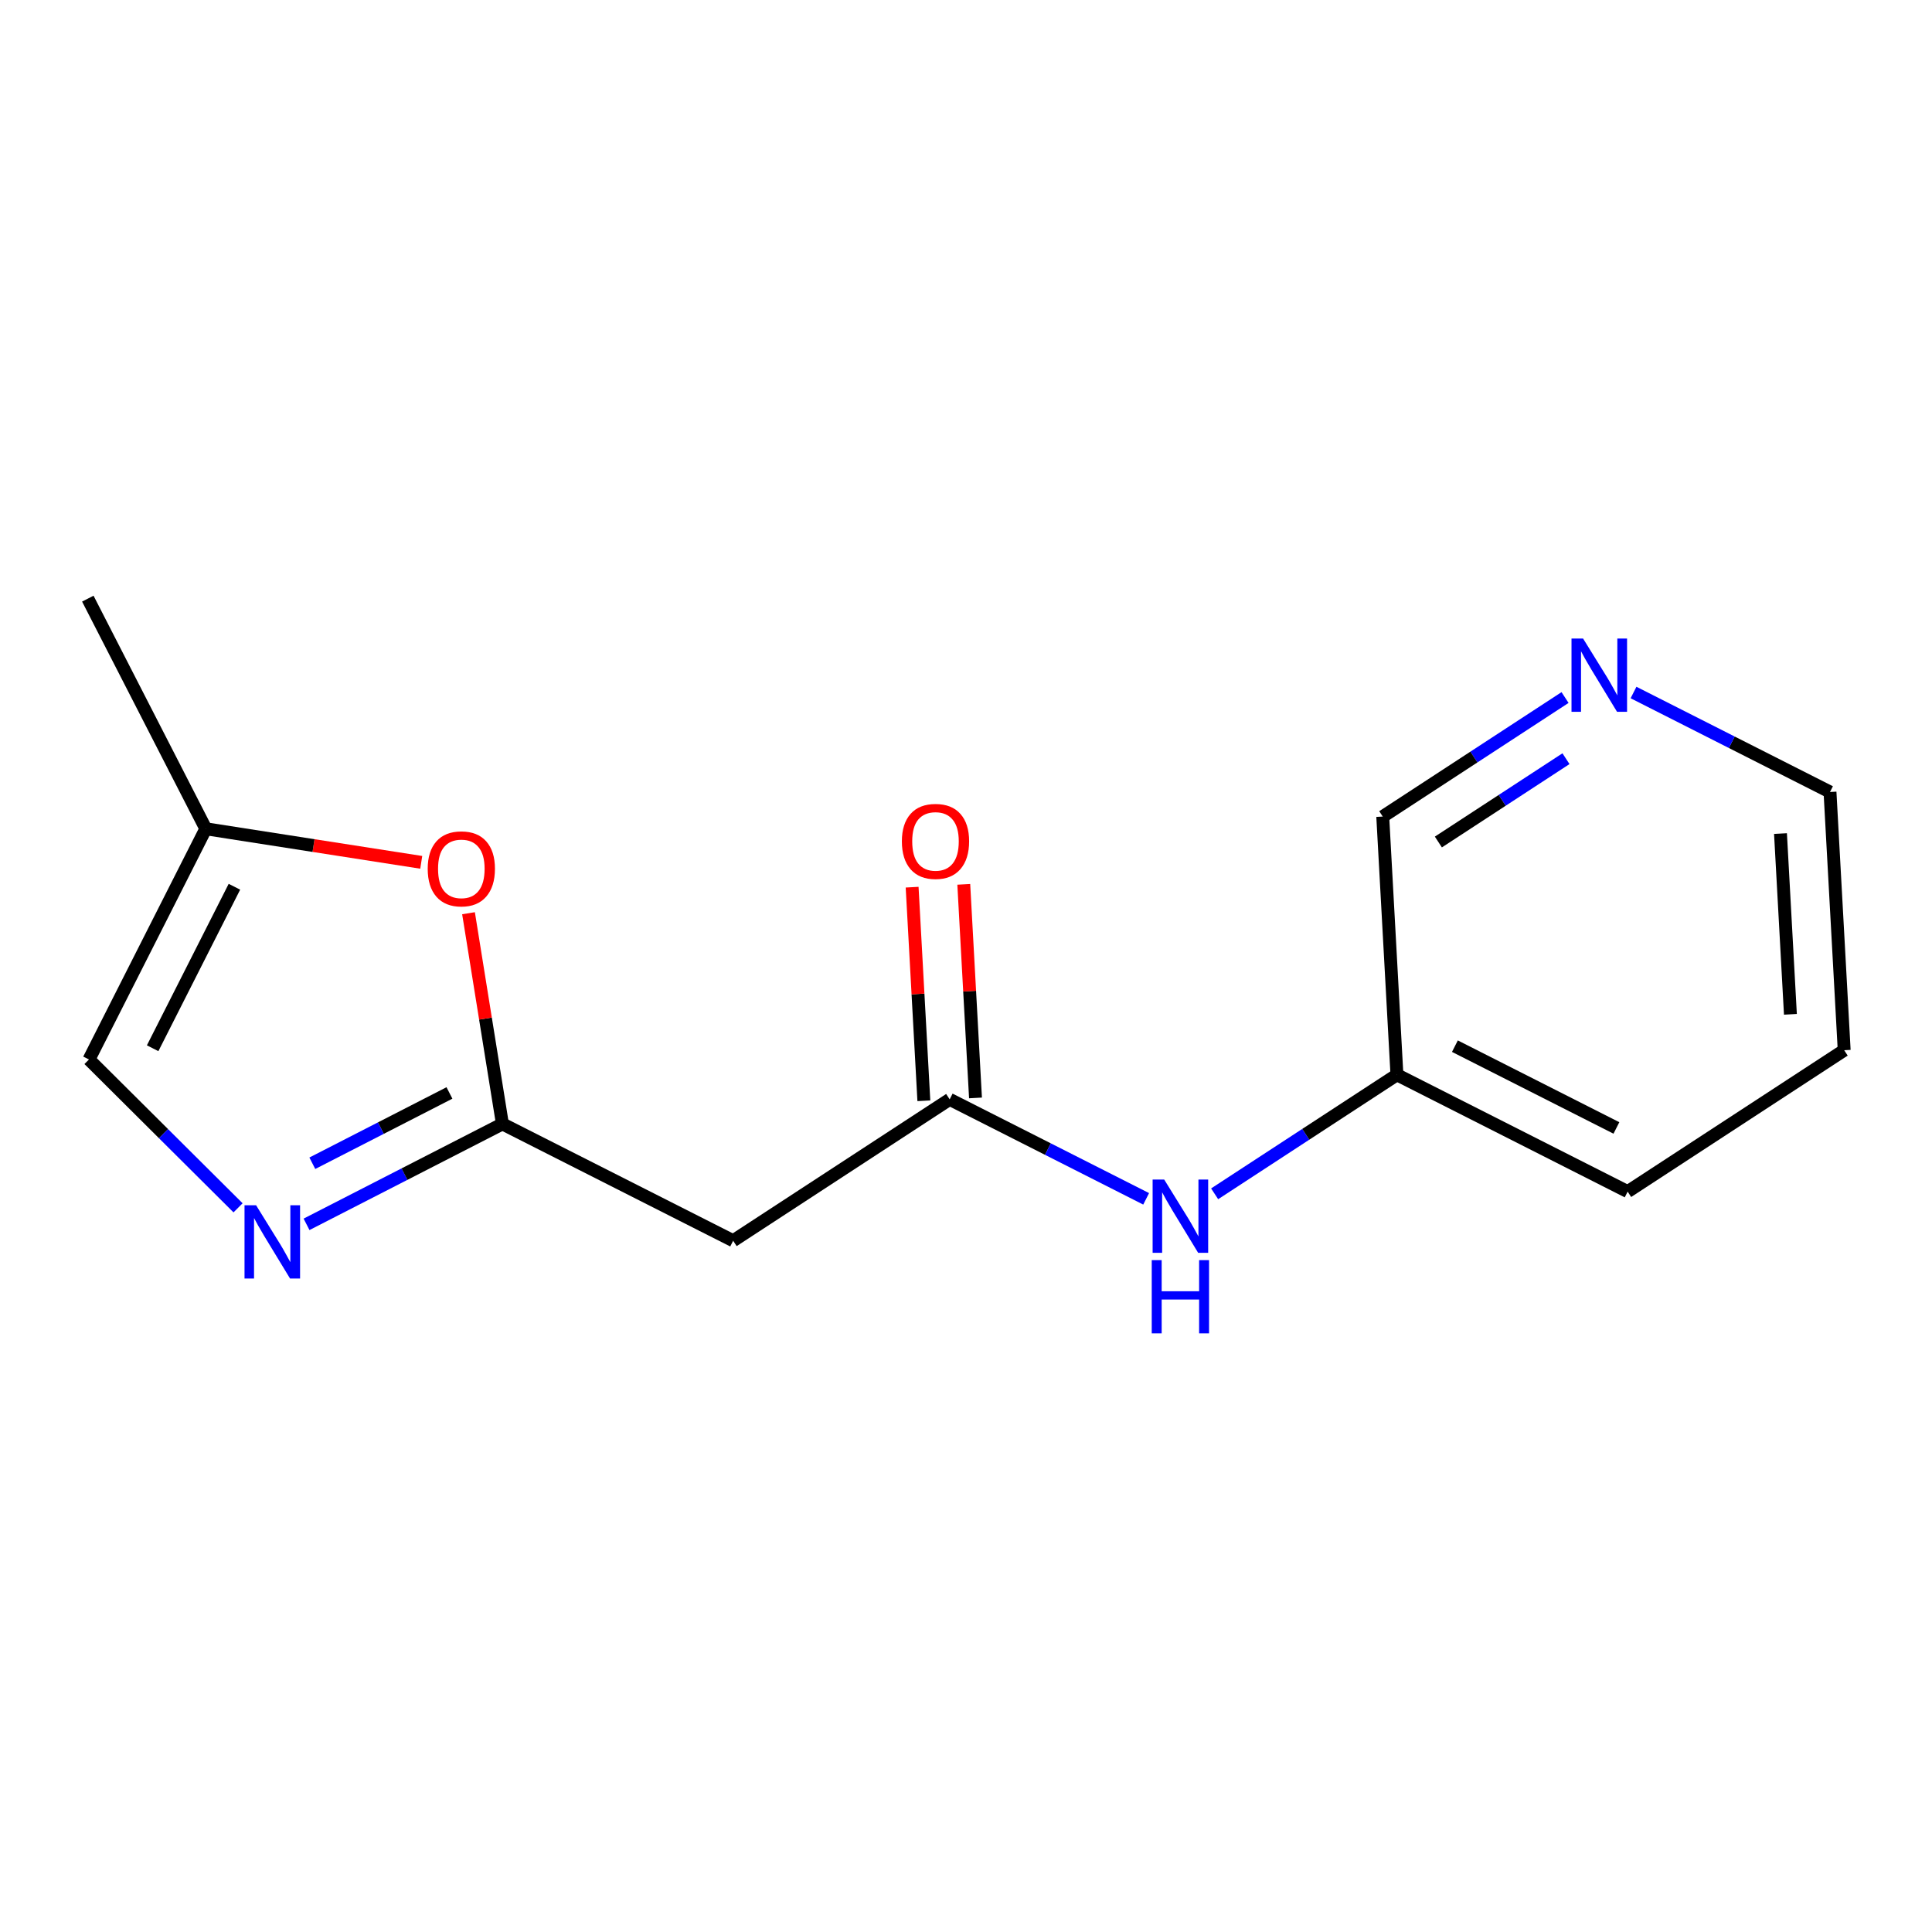 <?xml version='1.0' encoding='iso-8859-1'?>
<svg version='1.1' baseProfile='full'
              xmlns='http://www.w3.org/2000/svg'
                      xmlns:rdkit='http://www.rdkit.org/xml'
                      xmlns:xlink='http://www.w3.org/1999/xlink'
                  xml:space='preserve'
width='300px' height='300px' viewBox='0 0 300 300'>
<!-- END OF HEADER -->
<rect style='opacity:1.0;fill:#FFFFFF;stroke:none' width='300' height='300' x='0' y='0'> </rect>
<rect style='opacity:1.0;fill:#FFFFFF;stroke:none' width='300' height='300' x='0' y='0'> </rect>
<path class='bond-0 atom-0 atom-1' d='M 13.636,92.957 L 31.957,128.691' style='fill:none;fill-rule:evenodd;stroke:#000000;stroke-width:2.0px;stroke-linecap:butt;stroke-linejoin:miter;stroke-opacity:1' />
<path class='bond-1 atom-1 atom-2' d='M 31.957,128.691 L 13.816,164.517' style='fill:none;fill-rule:evenodd;stroke:#000000;stroke-width:2.0px;stroke-linecap:butt;stroke-linejoin:miter;stroke-opacity:1' />
<path class='bond-1 atom-1 atom-2' d='M 36.401,137.693 L 23.702,162.771' style='fill:none;fill-rule:evenodd;stroke:#000000;stroke-width:2.0px;stroke-linecap:butt;stroke-linejoin:miter;stroke-opacity:1' />
<path class='bond-15 atom-15 atom-1' d='M 65.411,133.904 L 48.684,131.298' style='fill:none;fill-rule:evenodd;stroke:#FF0000;stroke-width:2.0px;stroke-linecap:butt;stroke-linejoin:miter;stroke-opacity:1' />
<path class='bond-15 atom-15 atom-1' d='M 48.684,131.298 L 31.957,128.691' style='fill:none;fill-rule:evenodd;stroke:#000000;stroke-width:2.0px;stroke-linecap:butt;stroke-linejoin:miter;stroke-opacity:1' />
<path class='bond-2 atom-2 atom-3' d='M 13.816,164.517 L 25.39,176.034' style='fill:none;fill-rule:evenodd;stroke:#000000;stroke-width:2.0px;stroke-linecap:butt;stroke-linejoin:miter;stroke-opacity:1' />
<path class='bond-2 atom-2 atom-3' d='M 25.39,176.034 L 36.965,187.551' style='fill:none;fill-rule:evenodd;stroke:#0000FF;stroke-width:2.0px;stroke-linecap:butt;stroke-linejoin:miter;stroke-opacity:1' />
<path class='bond-3 atom-3 atom-4' d='M 47.599,190.115 L 62.808,182.318' style='fill:none;fill-rule:evenodd;stroke:#0000FF;stroke-width:2.0px;stroke-linecap:butt;stroke-linejoin:miter;stroke-opacity:1' />
<path class='bond-3 atom-3 atom-4' d='M 62.808,182.318 L 78.016,174.52' style='fill:none;fill-rule:evenodd;stroke:#000000;stroke-width:2.0px;stroke-linecap:butt;stroke-linejoin:miter;stroke-opacity:1' />
<path class='bond-3 atom-3 atom-4' d='M 48.497,180.629 L 59.144,175.171' style='fill:none;fill-rule:evenodd;stroke:#0000FF;stroke-width:2.0px;stroke-linecap:butt;stroke-linejoin:miter;stroke-opacity:1' />
<path class='bond-3 atom-3 atom-4' d='M 59.144,175.171 L 69.79,169.713' style='fill:none;fill-rule:evenodd;stroke:#000000;stroke-width:2.0px;stroke-linecap:butt;stroke-linejoin:miter;stroke-opacity:1' />
<path class='bond-4 atom-4 atom-5' d='M 78.016,174.52 L 113.842,192.661' style='fill:none;fill-rule:evenodd;stroke:#000000;stroke-width:2.0px;stroke-linecap:butt;stroke-linejoin:miter;stroke-opacity:1' />
<path class='bond-14 atom-4 atom-15' d='M 78.016,174.52 L 75.383,158.163' style='fill:none;fill-rule:evenodd;stroke:#000000;stroke-width:2.0px;stroke-linecap:butt;stroke-linejoin:miter;stroke-opacity:1' />
<path class='bond-14 atom-4 atom-15' d='M 75.383,158.163 L 72.751,141.805' style='fill:none;fill-rule:evenodd;stroke:#FF0000;stroke-width:2.0px;stroke-linecap:butt;stroke-linejoin:miter;stroke-opacity:1' />
<path class='bond-5 atom-5 atom-6' d='M 113.842,192.661 L 147.465,170.706' style='fill:none;fill-rule:evenodd;stroke:#000000;stroke-width:2.0px;stroke-linecap:butt;stroke-linejoin:miter;stroke-opacity:1' />
<path class='bond-6 atom-6 atom-7' d='M 151.475,170.486 L 150.564,153.903' style='fill:none;fill-rule:evenodd;stroke:#000000;stroke-width:2.0px;stroke-linecap:butt;stroke-linejoin:miter;stroke-opacity:1' />
<path class='bond-6 atom-6 atom-7' d='M 150.564,153.903 L 149.654,137.32' style='fill:none;fill-rule:evenodd;stroke:#FF0000;stroke-width:2.0px;stroke-linecap:butt;stroke-linejoin:miter;stroke-opacity:1' />
<path class='bond-6 atom-6 atom-7' d='M 143.456,170.926 L 142.545,154.344' style='fill:none;fill-rule:evenodd;stroke:#000000;stroke-width:2.0px;stroke-linecap:butt;stroke-linejoin:miter;stroke-opacity:1' />
<path class='bond-6 atom-6 atom-7' d='M 142.545,154.344 L 141.634,137.761' style='fill:none;fill-rule:evenodd;stroke:#FF0000;stroke-width:2.0px;stroke-linecap:butt;stroke-linejoin:miter;stroke-opacity:1' />
<path class='bond-7 atom-6 atom-8' d='M 147.465,170.706 L 162.72,178.43' style='fill:none;fill-rule:evenodd;stroke:#000000;stroke-width:2.0px;stroke-linecap:butt;stroke-linejoin:miter;stroke-opacity:1' />
<path class='bond-7 atom-6 atom-8' d='M 162.72,178.43 L 177.974,186.155' style='fill:none;fill-rule:evenodd;stroke:#0000FF;stroke-width:2.0px;stroke-linecap:butt;stroke-linejoin:miter;stroke-opacity:1' />
<path class='bond-8 atom-8 atom-9' d='M 188.608,185.375 L 202.761,176.134' style='fill:none;fill-rule:evenodd;stroke:#0000FF;stroke-width:2.0px;stroke-linecap:butt;stroke-linejoin:miter;stroke-opacity:1' />
<path class='bond-8 atom-8 atom-9' d='M 202.761,176.134 L 216.915,166.892' style='fill:none;fill-rule:evenodd;stroke:#000000;stroke-width:2.0px;stroke-linecap:butt;stroke-linejoin:miter;stroke-opacity:1' />
<path class='bond-9 atom-9 atom-10' d='M 216.915,166.892 L 252.74,185.033' style='fill:none;fill-rule:evenodd;stroke:#000000;stroke-width:2.0px;stroke-linecap:butt;stroke-linejoin:miter;stroke-opacity:1' />
<path class='bond-9 atom-9 atom-10' d='M 225.917,162.448 L 250.995,175.147' style='fill:none;fill-rule:evenodd;stroke:#000000;stroke-width:2.0px;stroke-linecap:butt;stroke-linejoin:miter;stroke-opacity:1' />
<path class='bond-16 atom-14 atom-9' d='M 214.712,126.795 L 216.915,166.892' style='fill:none;fill-rule:evenodd;stroke:#000000;stroke-width:2.0px;stroke-linecap:butt;stroke-linejoin:miter;stroke-opacity:1' />
<path class='bond-10 atom-10 atom-11' d='M 252.74,185.033 L 286.364,163.078' style='fill:none;fill-rule:evenodd;stroke:#000000;stroke-width:2.0px;stroke-linecap:butt;stroke-linejoin:miter;stroke-opacity:1' />
<path class='bond-11 atom-11 atom-12' d='M 286.364,163.078 L 284.161,122.981' style='fill:none;fill-rule:evenodd;stroke:#000000;stroke-width:2.0px;stroke-linecap:butt;stroke-linejoin:miter;stroke-opacity:1' />
<path class='bond-11 atom-11 atom-12' d='M 278.014,157.503 L 276.473,129.436' style='fill:none;fill-rule:evenodd;stroke:#000000;stroke-width:2.0px;stroke-linecap:butt;stroke-linejoin:miter;stroke-opacity:1' />
<path class='bond-12 atom-12 atom-13' d='M 284.161,122.981 L 268.907,115.257' style='fill:none;fill-rule:evenodd;stroke:#000000;stroke-width:2.0px;stroke-linecap:butt;stroke-linejoin:miter;stroke-opacity:1' />
<path class='bond-12 atom-12 atom-13' d='M 268.907,115.257 L 253.653,107.532' style='fill:none;fill-rule:evenodd;stroke:#0000FF;stroke-width:2.0px;stroke-linecap:butt;stroke-linejoin:miter;stroke-opacity:1' />
<path class='bond-13 atom-13 atom-14' d='M 243.019,108.312 L 228.866,117.553' style='fill:none;fill-rule:evenodd;stroke:#0000FF;stroke-width:2.0px;stroke-linecap:butt;stroke-linejoin:miter;stroke-opacity:1' />
<path class='bond-13 atom-13 atom-14' d='M 228.866,117.553 L 214.712,126.795' style='fill:none;fill-rule:evenodd;stroke:#000000;stroke-width:2.0px;stroke-linecap:butt;stroke-linejoin:miter;stroke-opacity:1' />
<path class='bond-13 atom-13 atom-14' d='M 243.164,117.809 L 233.257,124.278' style='fill:none;fill-rule:evenodd;stroke:#0000FF;stroke-width:2.0px;stroke-linecap:butt;stroke-linejoin:miter;stroke-opacity:1' />
<path class='bond-13 atom-13 atom-14' d='M 233.257,124.278 L 223.349,130.747' style='fill:none;fill-rule:evenodd;stroke:#000000;stroke-width:2.0px;stroke-linecap:butt;stroke-linejoin:miter;stroke-opacity:1' />
<path  class='atom-3' d='M 39.768 187.155
L 43.495 193.178
Q 43.864 193.772, 44.459 194.849
Q 45.053 195.925, 45.085 195.989
L 45.085 187.155
L 46.595 187.155
L 46.595 198.527
L 45.037 198.527
L 41.037 191.941
Q 40.571 191.17, 40.073 190.287
Q 39.592 189.403, 39.447 189.13
L 39.447 198.527
L 37.969 198.527
L 37.969 187.155
L 39.768 187.155
' fill='#0000FF'/>
<path  class='atom-7' d='M 140.043 130.642
Q 140.043 127.911, 141.392 126.385
Q 142.741 124.859, 145.263 124.859
Q 147.785 124.859, 149.134 126.385
Q 150.484 127.911, 150.484 130.642
Q 150.484 133.404, 149.118 134.979
Q 147.753 136.537, 145.263 136.537
Q 142.757 136.537, 141.392 134.979
Q 140.043 133.421, 140.043 130.642
M 145.263 135.252
Q 146.998 135.252, 147.93 134.095
Q 148.877 132.923, 148.877 130.642
Q 148.877 128.409, 147.93 127.285
Q 146.998 126.144, 145.263 126.144
Q 143.528 126.144, 142.581 127.269
Q 141.649 128.393, 141.649 130.642
Q 141.649 132.939, 142.581 134.095
Q 143.528 135.252, 145.263 135.252
' fill='#FF0000'/>
<path  class='atom-8' d='M 180.777 183.161
L 184.504 189.184
Q 184.873 189.779, 185.468 190.855
Q 186.062 191.931, 186.094 191.995
L 186.094 183.161
L 187.604 183.161
L 187.604 194.533
L 186.046 194.533
L 182.046 187.948
Q 181.58 187.177, 181.082 186.293
Q 180.601 185.41, 180.456 185.137
L 180.456 194.533
L 178.978 194.533
L 178.978 183.161
L 180.777 183.161
' fill='#0000FF'/>
<path  class='atom-8' d='M 178.842 195.671
L 180.384 195.671
L 180.384 200.505
L 186.198 200.505
L 186.198 195.671
L 187.74 195.671
L 187.74 207.043
L 186.198 207.043
L 186.198 201.791
L 180.384 201.791
L 180.384 207.043
L 178.842 207.043
L 178.842 195.671
' fill='#0000FF'/>
<path  class='atom-13' d='M 245.822 99.154
L 249.549 105.177
Q 249.918 105.772, 250.512 106.848
Q 251.107 107.924, 251.139 107.988
L 251.139 99.154
L 252.649 99.154
L 252.649 110.526
L 251.091 110.526
L 247.091 103.94
Q 246.625 103.169, 246.127 102.286
Q 245.645 101.403, 245.501 101.129
L 245.501 110.526
L 244.023 110.526
L 244.023 99.154
L 245.822 99.154
' fill='#0000FF'/>
<path  class='atom-15' d='M 66.415 134.906
Q 66.415 132.175, 67.764 130.649
Q 69.113 129.123, 71.635 129.123
Q 74.157 129.123, 75.506 130.649
Q 76.855 132.175, 76.855 134.906
Q 76.855 137.669, 75.49 139.243
Q 74.125 140.801, 71.635 140.801
Q 69.129 140.801, 67.764 139.243
Q 66.415 137.685, 66.415 134.906
M 71.635 139.516
Q 73.37 139.516, 74.301 138.359
Q 75.249 137.187, 75.249 134.906
Q 75.249 132.673, 74.301 131.549
Q 73.37 130.408, 71.635 130.408
Q 69.9 130.408, 68.953 131.533
Q 68.021 132.657, 68.021 134.906
Q 68.021 137.203, 68.953 138.359
Q 69.9 139.516, 71.635 139.516
' fill='#FF0000'/>
</svg>
